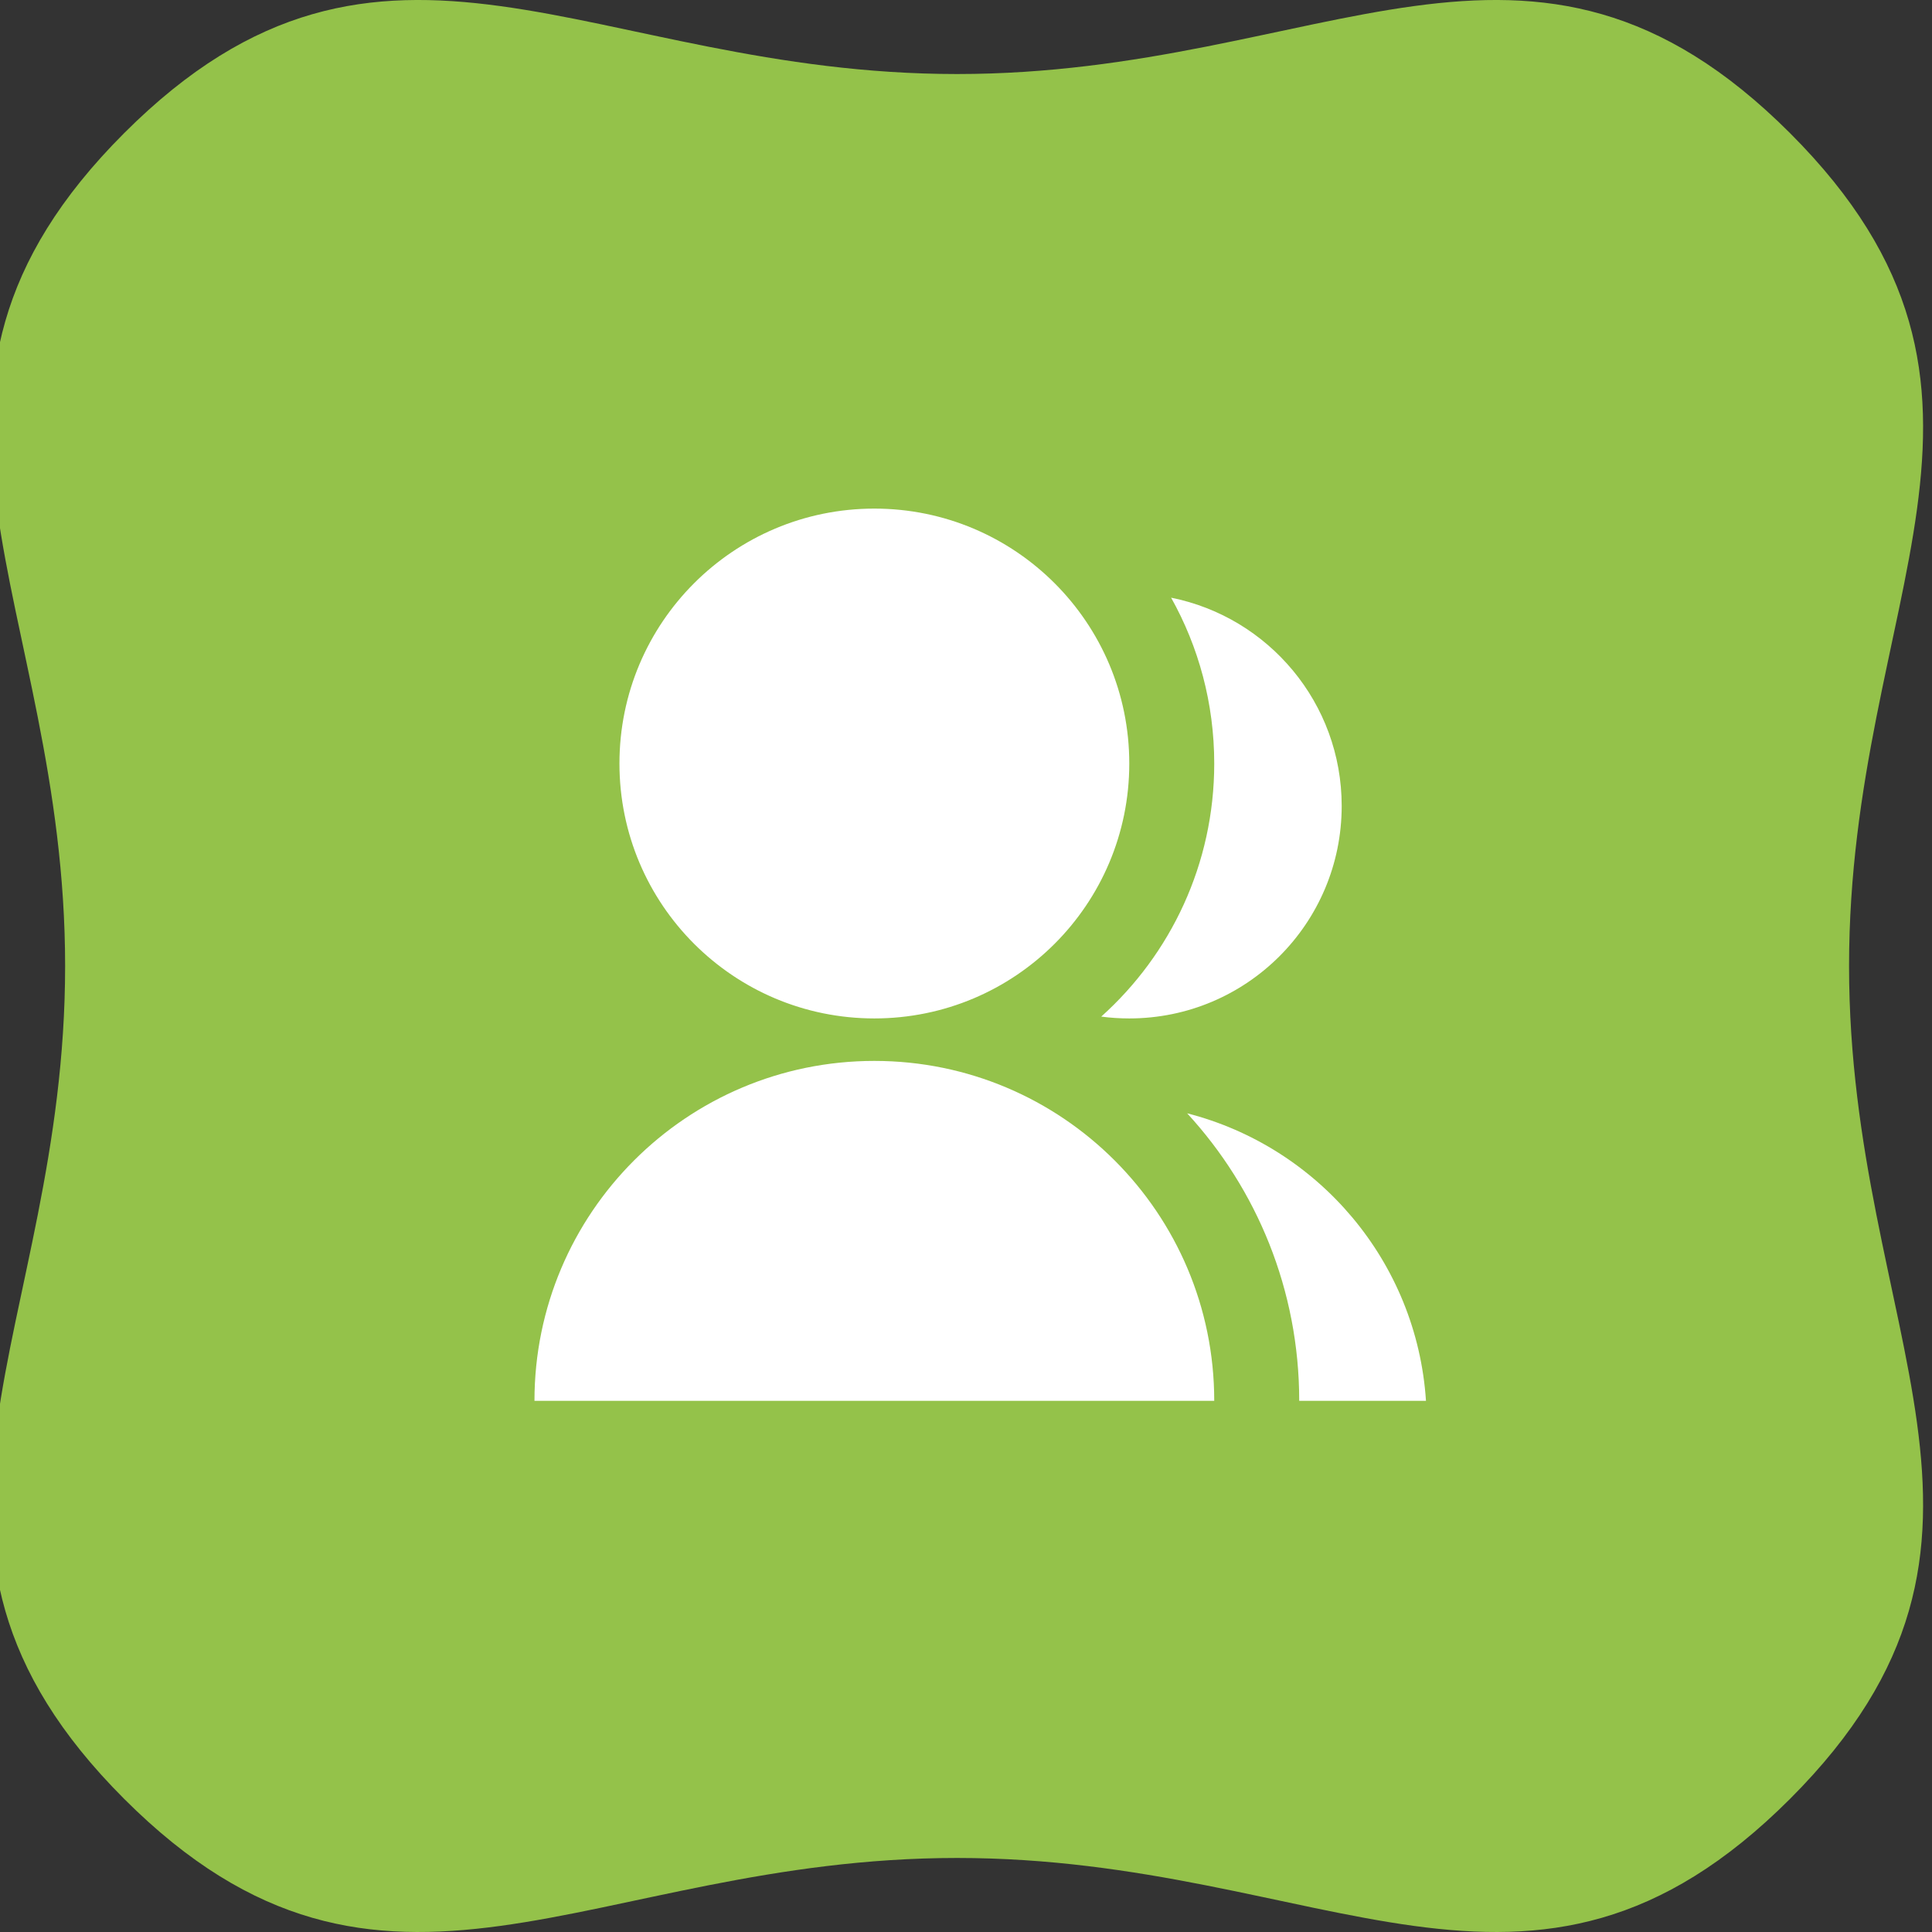 <svg xmlns="http://www.w3.org/2000/svg" width="72" height="72" viewBox="0 0 72 72" fill="none"><rect x="0" y="0" width="72" height="72" fill="#333333" stroke="none"/><g clip-path="url(#clip0_10691_8882)"><path d="M4.628 4.96C14.314 -4.726 21.97 2.759 35.668 2.759C49.366 2.759 57.022 -4.726 66.708 4.96C76.394 14.646 68.909 22.302 68.909 36C68.909 49.698 76.394 57.354 66.708 67.04C57.022 76.726 49.366 69.241 35.668 69.241C21.97 69.241 14.314 76.726 4.628 67.04C-5.058 57.354 2.427 49.698 2.427 36C2.427 22.302 -5.058 14.646 4.628 4.96Z" fill="#94C24A"></path><path d="M19.918 52.204C19.918 45.209 25.589 39.537 32.585 39.537C39.58 39.537 45.251 45.209 45.251 52.204H19.918ZM32.585 37.954C27.336 37.954 23.085 33.703 23.085 28.454C23.085 23.205 27.336 18.954 32.585 18.954C37.833 18.954 42.085 23.205 42.085 28.454C42.085 33.703 37.833 37.954 32.585 37.954ZM44.242 41.49C49.128 42.739 52.8 47.016 53.142 52.204H48.418C48.418 48.072 46.835 44.309 44.242 41.49ZM41.04 37.886C43.625 35.567 45.251 32.2 45.251 28.454C45.251 26.21 44.668 24.102 43.644 22.274C47.27 22.998 50.001 26.197 50.001 30.037C50.001 34.411 46.459 37.954 42.085 37.954C41.73 37.954 41.382 37.931 41.04 37.886Z" fill="white"></path></g><defs><clipPath id="clip0_10691_8882"><rect width="72" height="72" fill="white"></rect></clipPath></defs></svg>